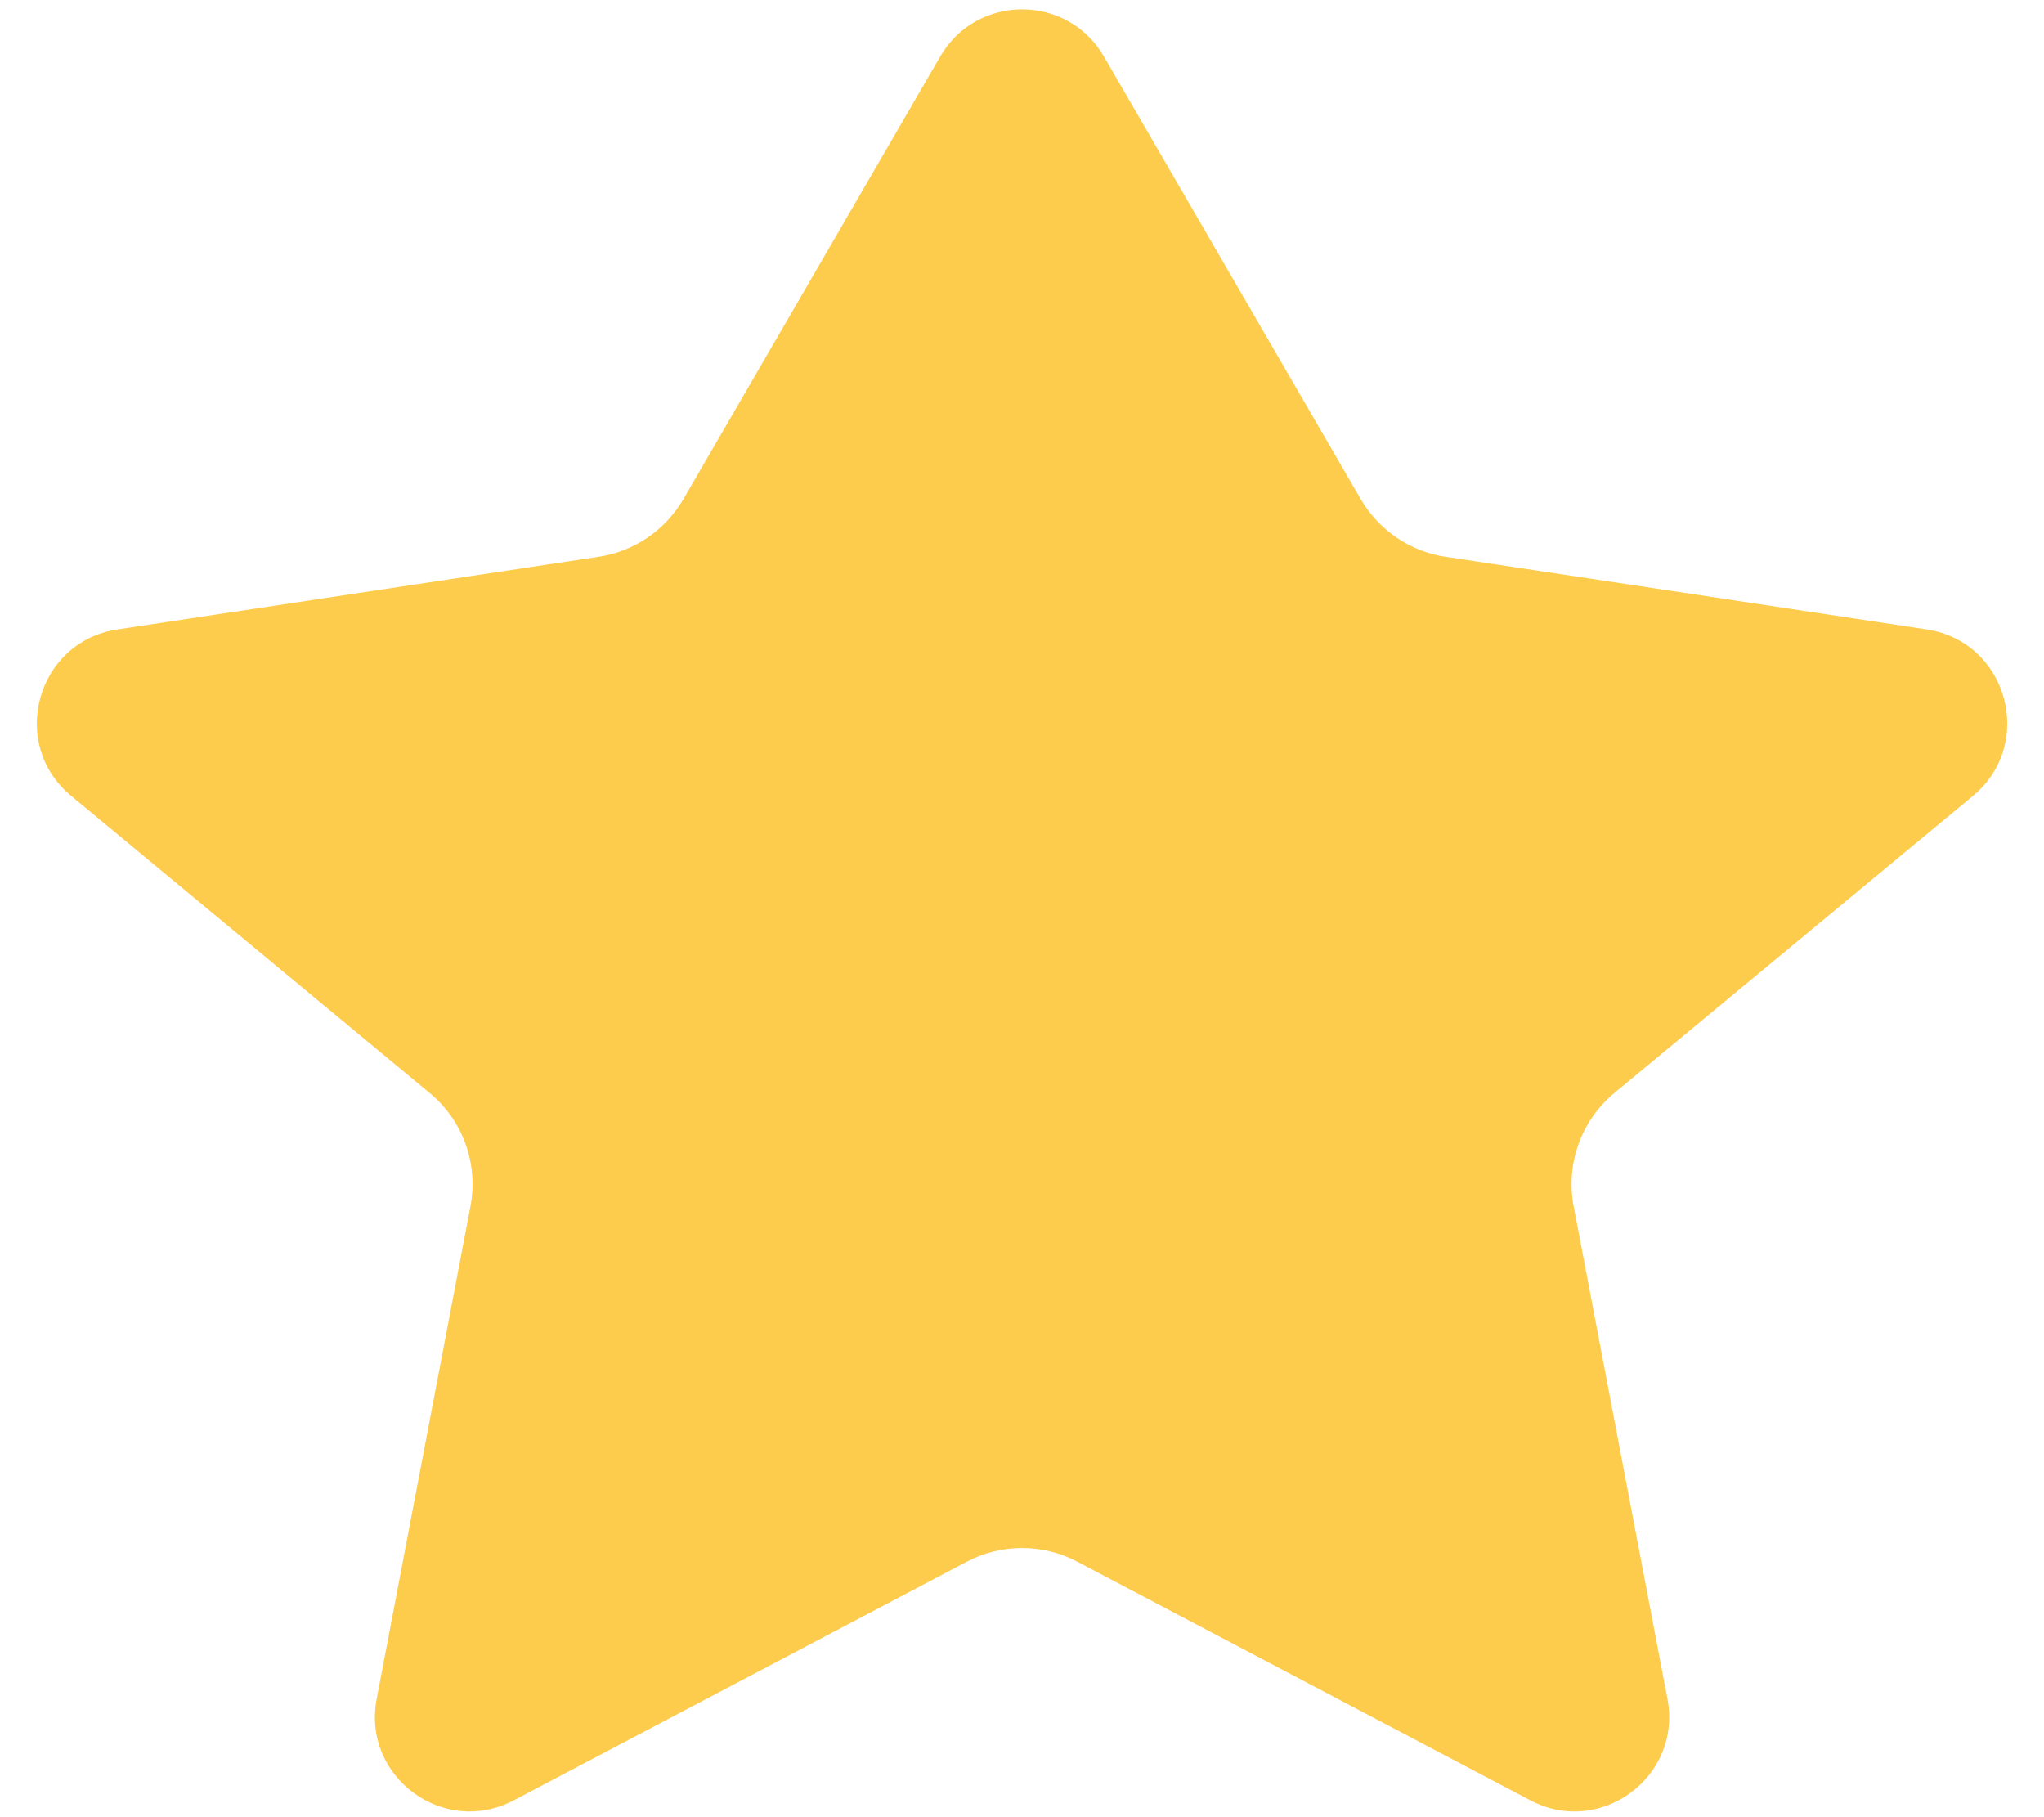 <svg width="18" height="16" viewBox="0 0 18 16" fill="none" xmlns="http://www.w3.org/2000/svg">
<path d="M9.721 0.497C9.4 -0.056 8.601 -0.056 8.28 0.497L6.018 4.395C5.859 4.668 5.585 4.855 5.273 4.902L1.034 5.542C0.322 5.65 0.072 6.549 0.627 7.008L3.784 9.624C4.077 9.866 4.214 10.248 4.143 10.621L3.317 14.959C3.186 15.644 3.906 16.177 4.524 15.852L8.515 13.75C8.819 13.59 9.182 13.59 9.486 13.75L13.477 15.852C14.095 16.177 14.814 15.644 14.684 14.959L13.858 10.621C13.787 10.248 13.924 9.866 14.216 9.624L17.374 7.008C17.928 6.549 17.679 5.65 16.967 5.542L12.728 4.902C12.416 4.855 12.142 4.668 11.983 4.395L9.721 0.497Z" fill="#FDCC4D"/>
</svg>

